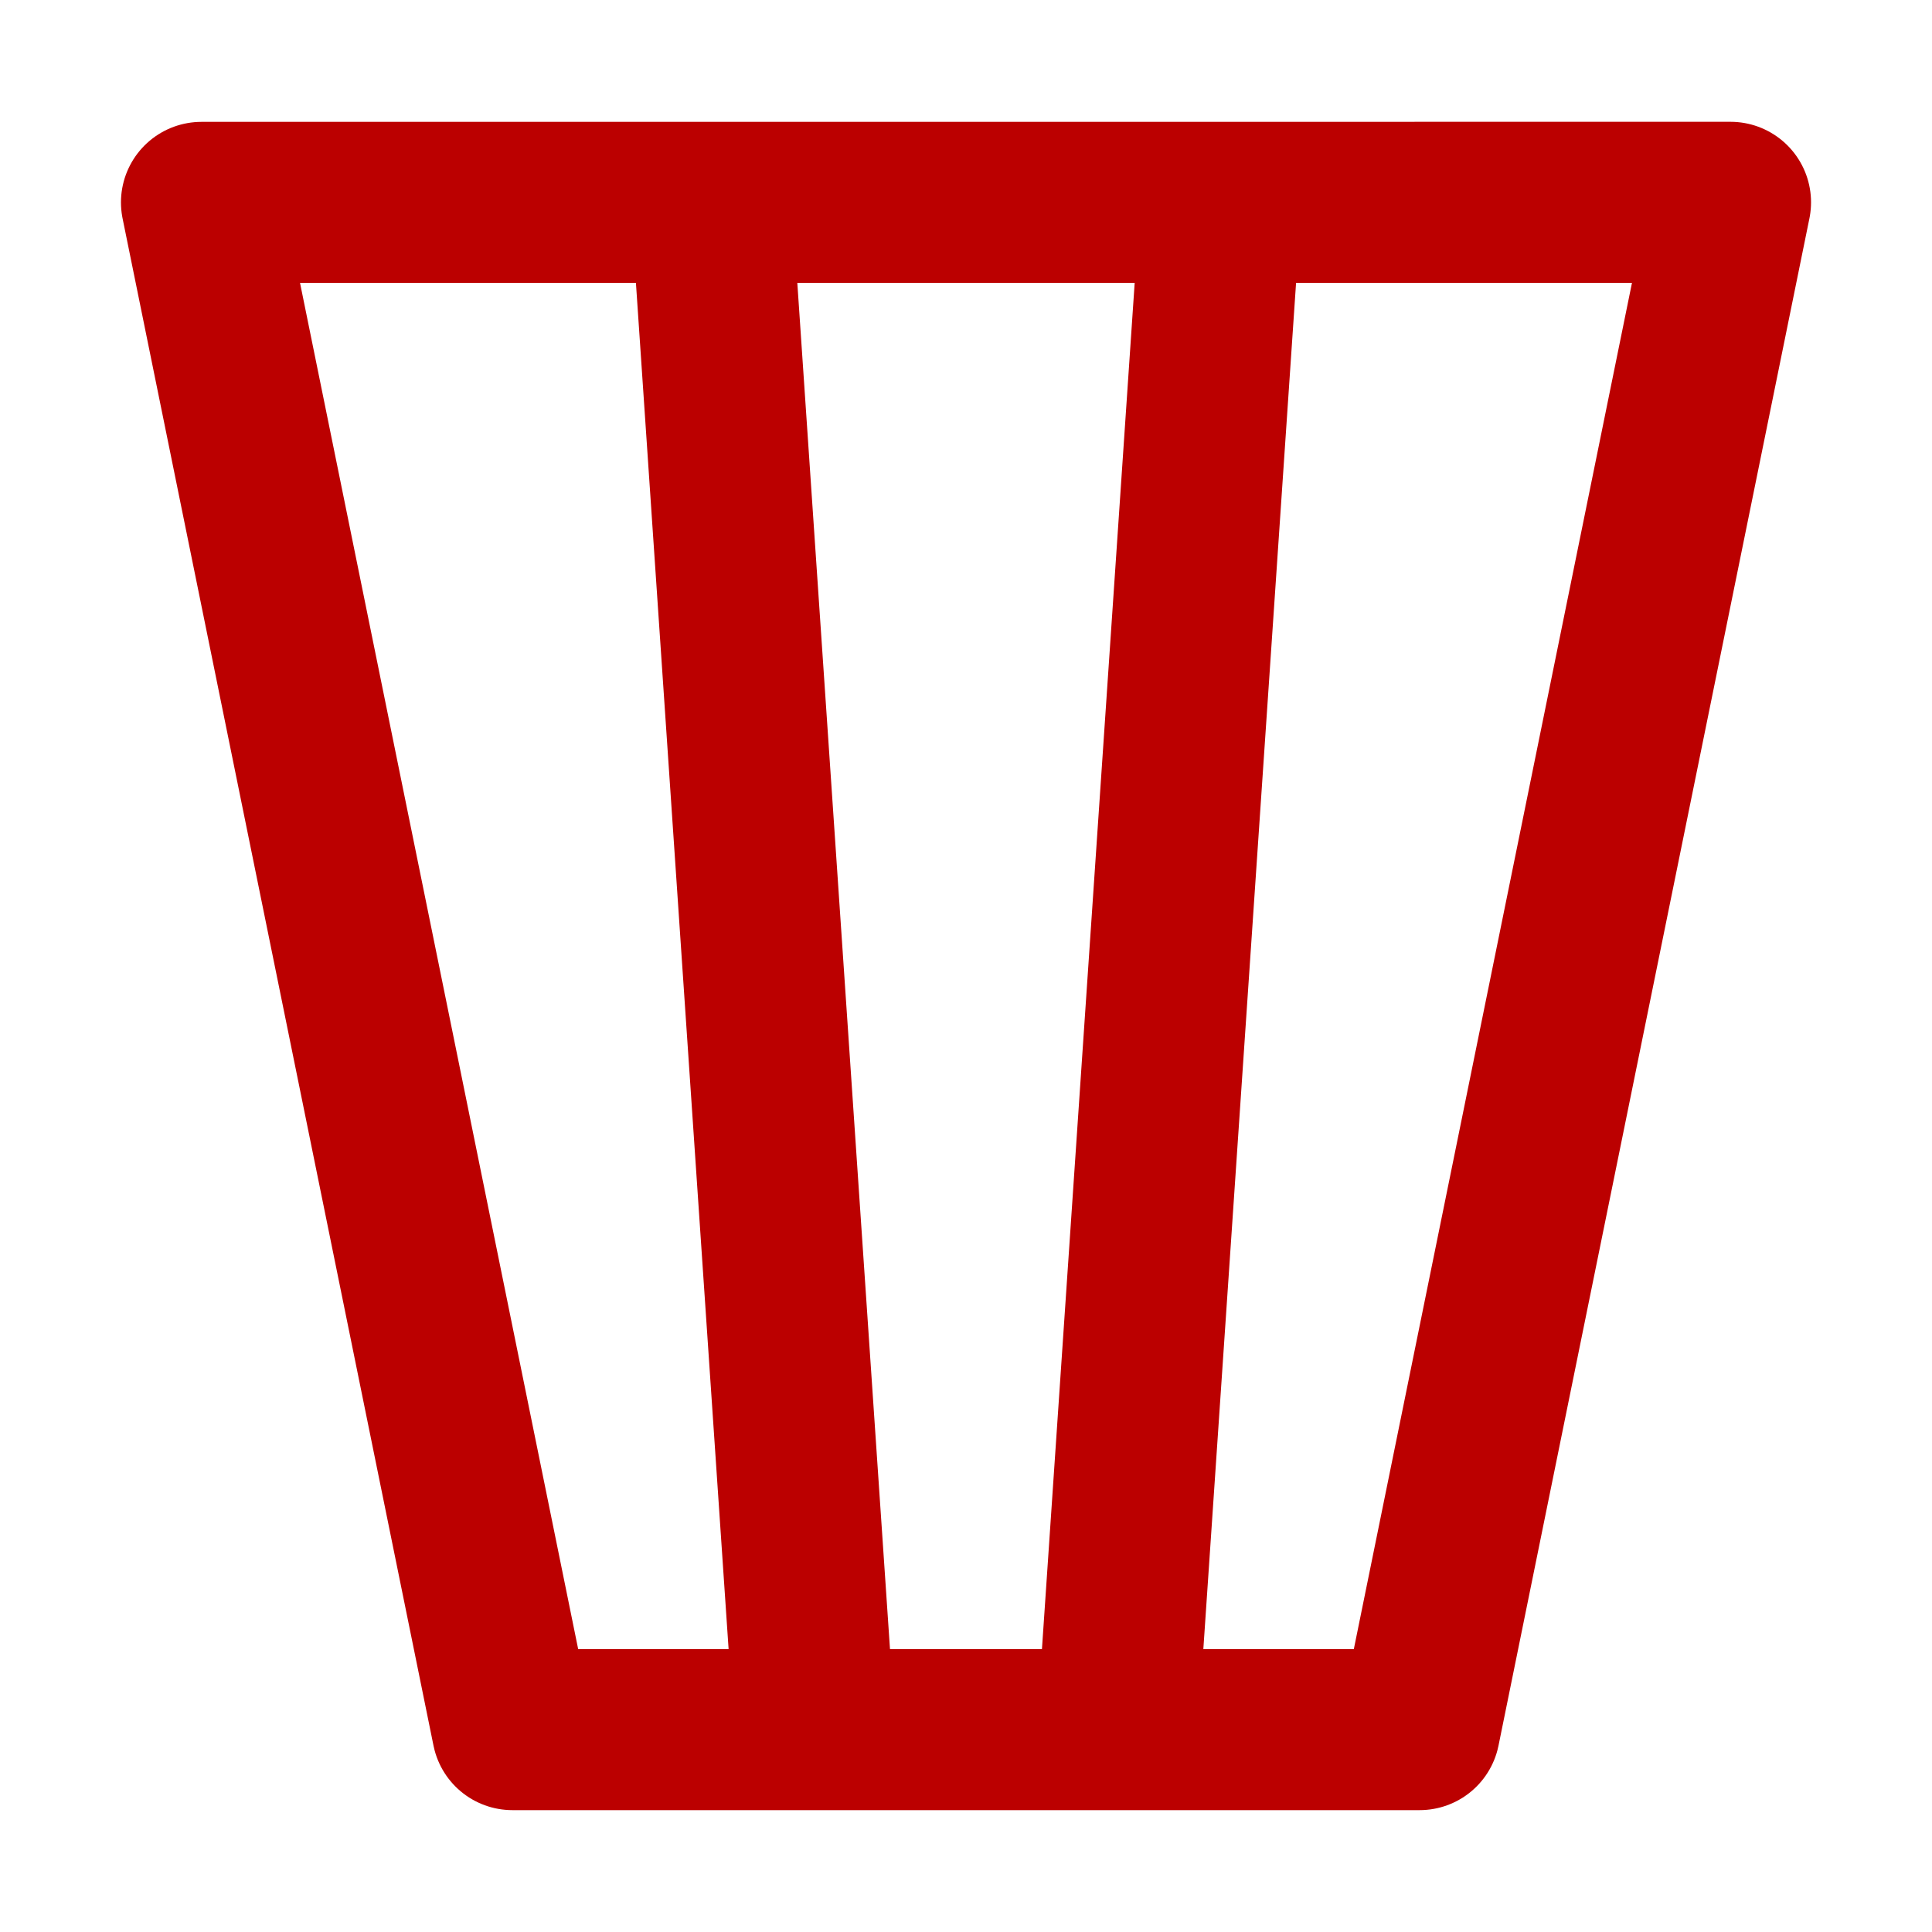 <?xml version="1.0" encoding="UTF-8" standalone="no"?>
<!-- Created with Inkscape (http://www.inkscape.org/) -->

<svg
   xmlns:dc="http://purl.org/dc/elements/1.1/"
   xmlns:cc="http://creativecommons.org/ns#"
   xmlns:rdf="http://www.w3.org/1999/02/22-rdf-syntax-ns#"
   xmlns:svg="http://www.w3.org/2000/svg"
   xmlns="http://www.w3.org/2000/svg"
   xmlns:sodipodi="http://sodipodi.sourceforge.net/DTD/sodipodi-0.dtd"
   xmlns:inkscape="http://www.inkscape.org/namespaces/inkscape"
   version="1.1"
   id="svg901"
   width="32"
   height="32"
   viewBox="0 0 32 32"
   sodipodi:docname="rm.svg"
   inkscape:version="0.92.4 5da689c313, 2019-01-14">
  <defs
     id="defs905" />
  <sodipodi:namedview
     pagecolor="#ffffff"
     bordercolor="#666666"
     borderopacity="1"
     objecttolerance="10"
     gridtolerance="10"
     guidetolerance="10"
     inkscape:pageopacity="0"
     inkscape:pageshadow="2"
     inkscape:window-width="1916"
     inkscape:window-height="1054"
     id="namedview903"
     showgrid="false"
     inkscape:zoom="28.733597"
     inkscape:cx="16.163265"
     inkscape:cy="15.803142"
     inkscape:window-x="0"
     inkscape:window-y="24"
     inkscape:window-maximized="0"
     inkscape:current-layer="svg901"
     inkscape:snap-intersection-paths="true"
     inkscape:snap-midpoints="true" />
  <path
     id="path1138"
     style="fill:none;stroke:#bb0000;stroke-width:2.667;stroke-linecap:butt;stroke-linejoin:round;stroke-opacity:1;stroke-miterlimit:4;stroke-dasharray:none"
     d="M 3.337,3.352 28.663,3.351 23.513,28.648 8.487,28.648 Z M 18.504,28.648 20.221,3.351 m -8.442,2.89e-4 1.716,25.297" />
</svg>
